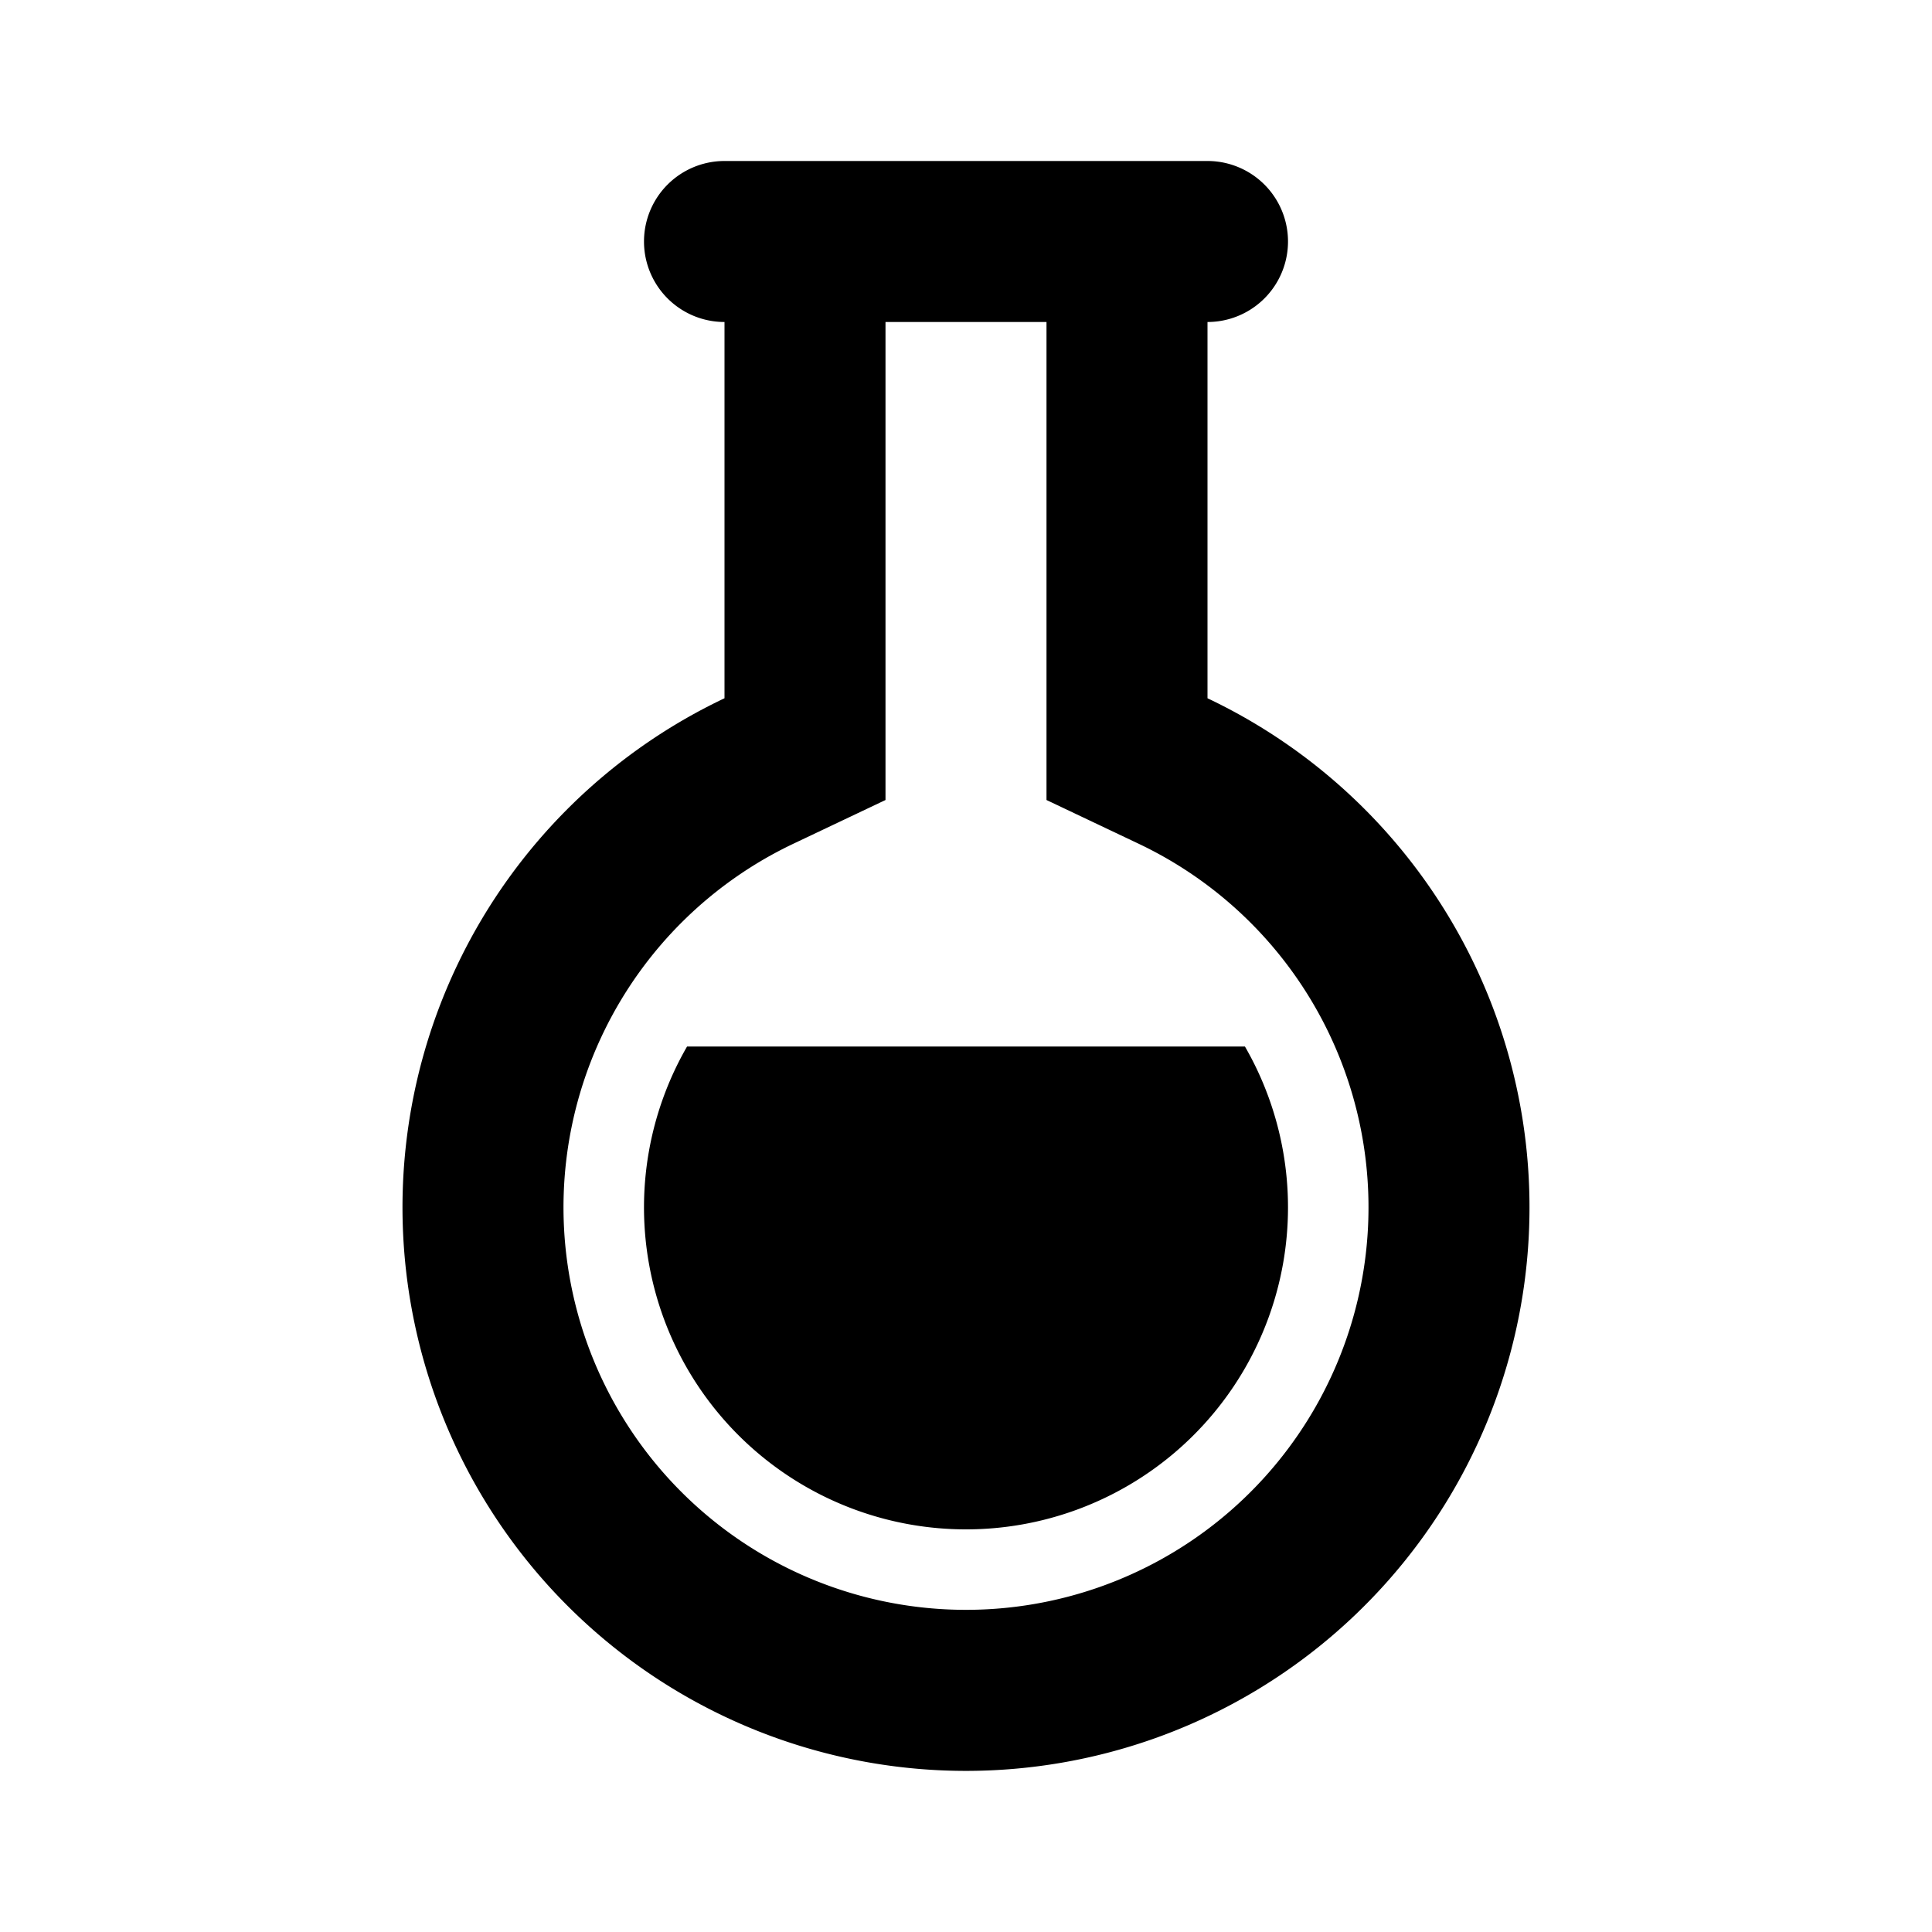 <?xml version="1.0" encoding="utf-8"?><!-- Uploaded to: SVG Repo, www.svgrepo.com, Generator: SVG Repo Mixer Tools -->
<svg fill="#000000" width="800px" height="800px" viewBox="-5 -2 24 24" xmlns="http://www.w3.org/2000/svg" preserveAspectRatio="xMinYMin" class="jam jam-flask"><path d='M6 2v5.938l-1.142.542a5 5 0 1 0 4.284 0L8 7.938V2H6zM4 6.674V0h6v6.674a7 7 0 1 1-6 0zM3.535 11h6.93a4 4 0 1 1-6.93 0zM4 0h6a1 1 0 0 1 0 2H4a1 1 0 1 1 0-2z'/></svg>